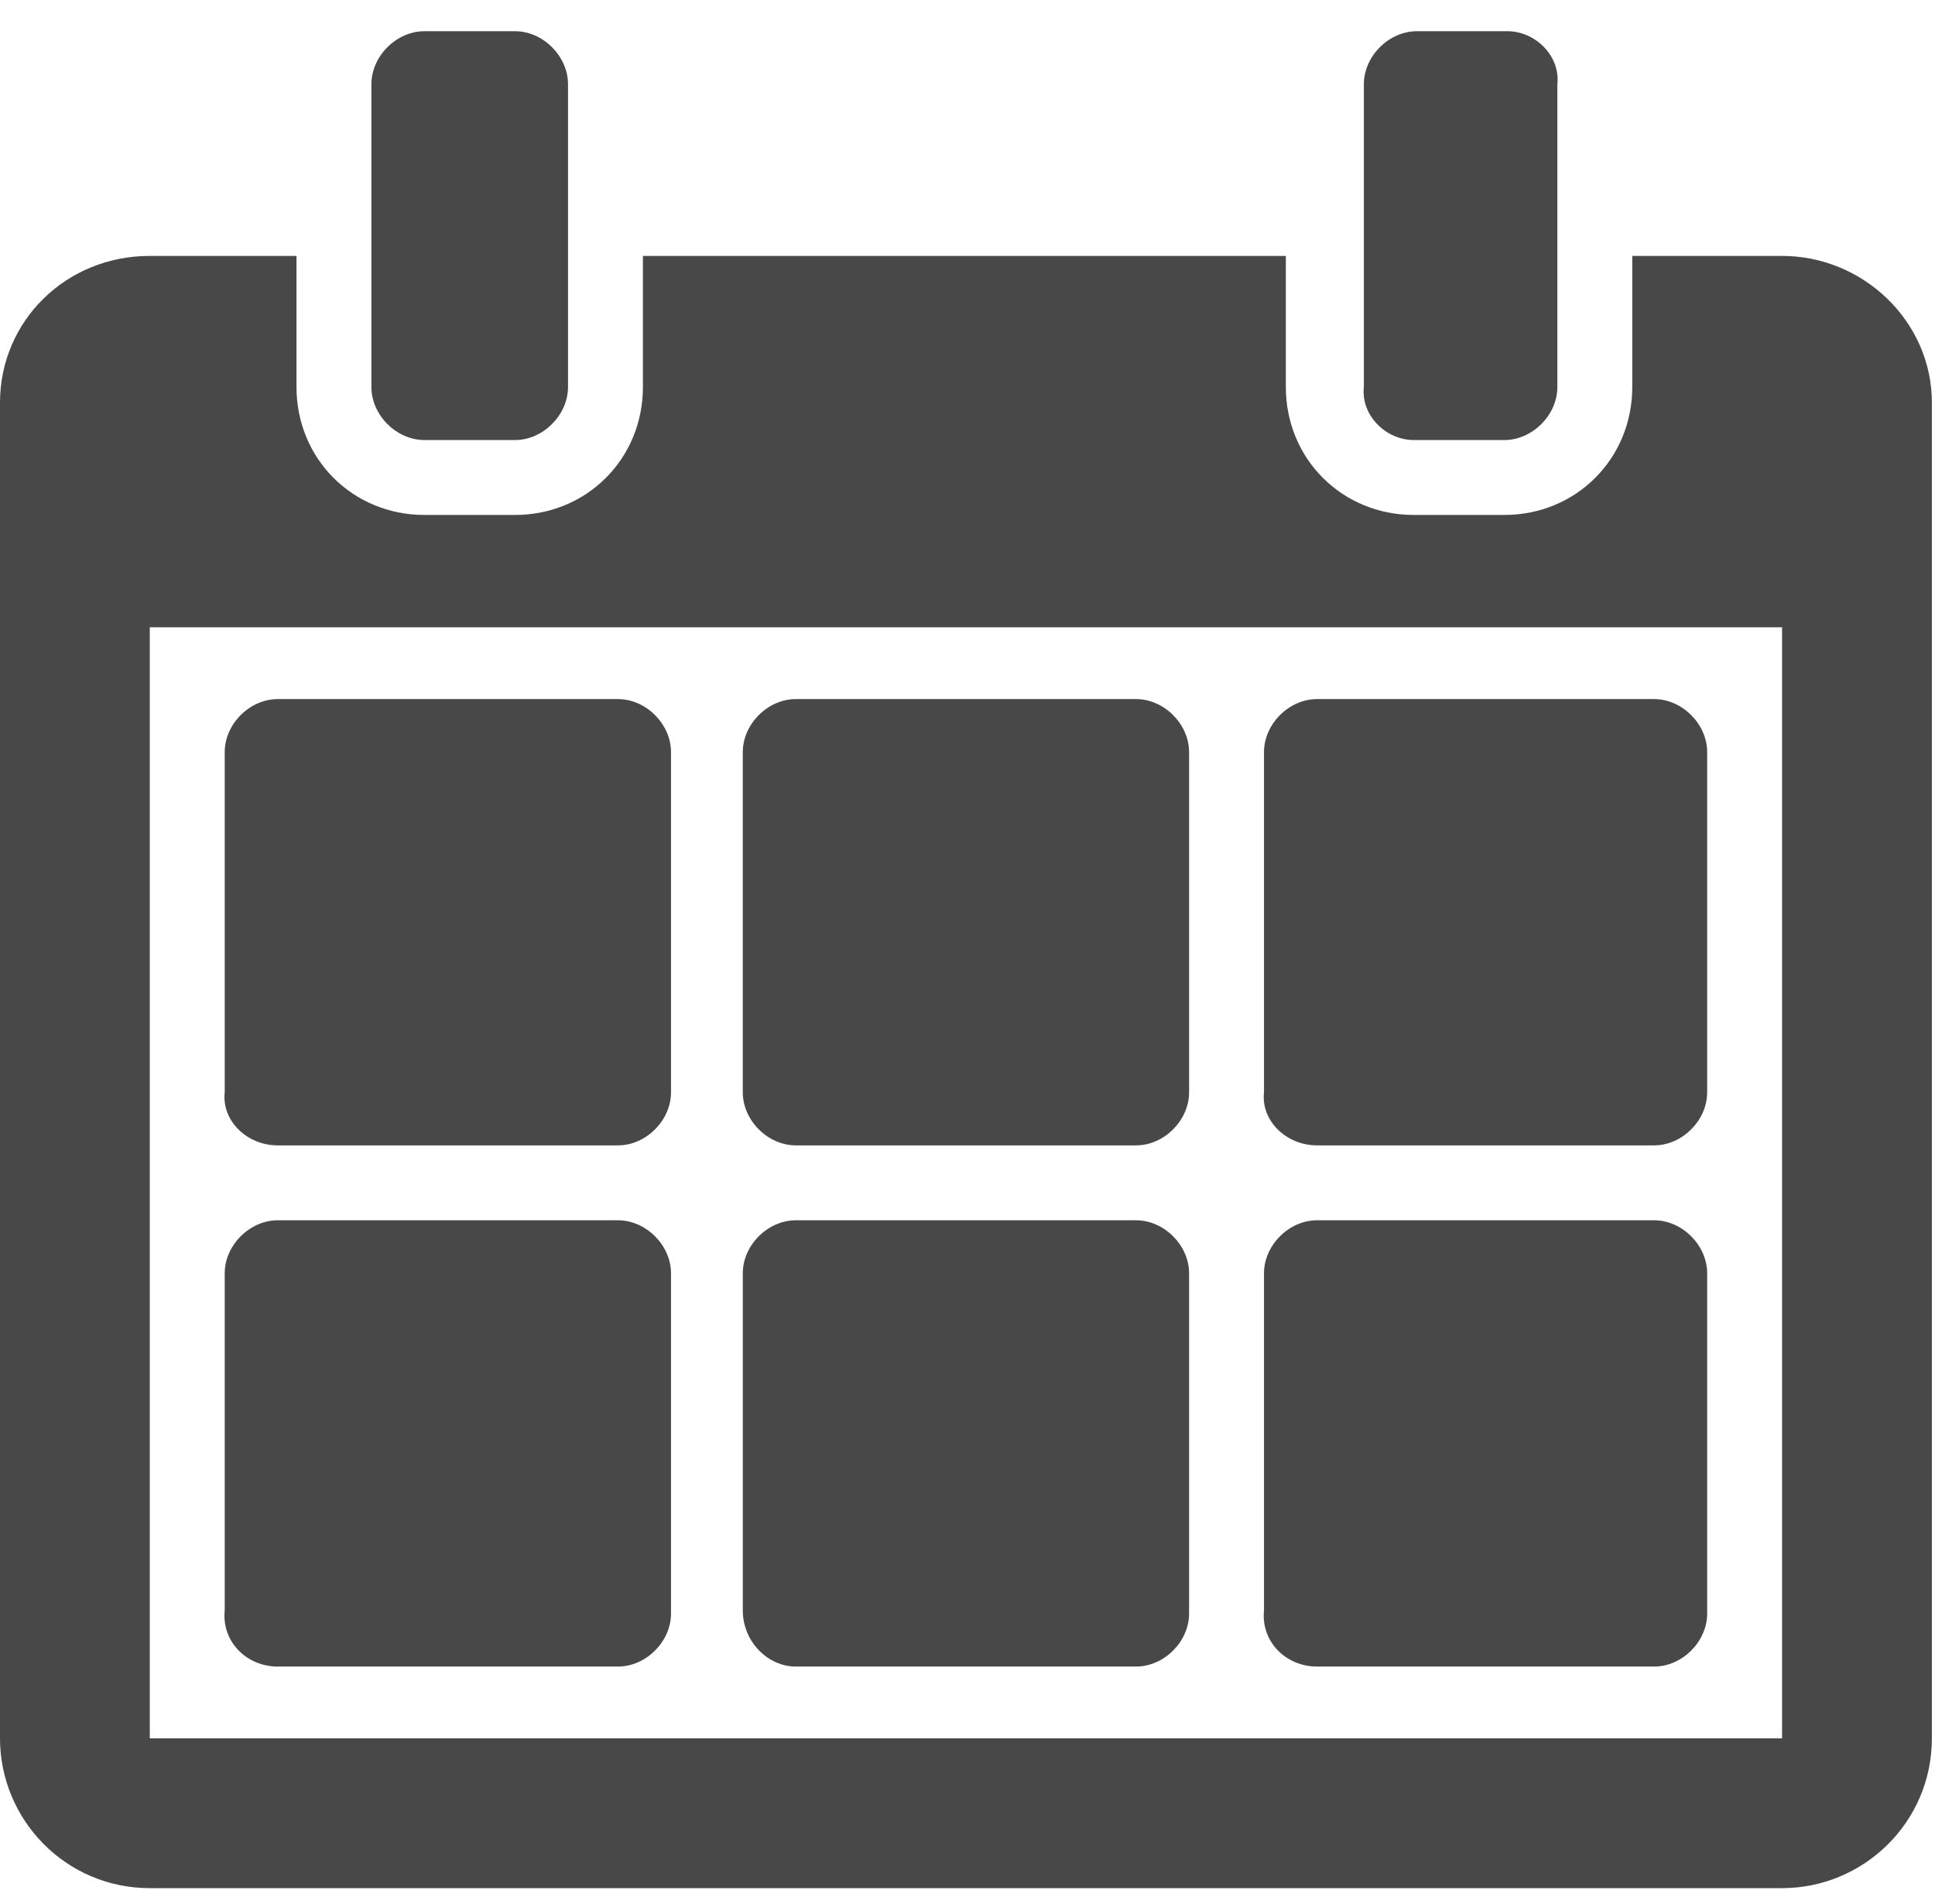 <?xml version="1.0" encoding="utf-8"?>
<!-- Generator: Adobe Illustrator 22.1.0, SVG Export Plug-In . SVG Version: 6.00 Build 0)  -->
<svg version="1.1" id="Release_Date" xmlns="http://www.w3.org/2000/svg" xmlns:xlink="http://www.w3.org/1999/xlink" x="0px"
	 y="0px" viewBox="0 0 62 61" style="enable-background:new 0 0 62 61;" xml:space="preserve">
<style type="text/css">
	.st0{fill:#484848;}
</style>
<path class="st0" d="M13.6,14.1h2.9c0.9,0,1.7-0.8,1.7-1.7V2.7c0-0.9-0.8-1.7-1.7-1.7h-2.9c-0.9,0-1.7,0.8-1.7,1.7v9.7
	C11.9,13.3,12.7,14.1,13.6,14.1L13.6,14.1z"/>
<path class="st0" d="M45.3,14.1h2.9c0.9,0,1.7-0.8,1.7-1.7V2.7C50,1.8,49.2,1,48.3,1h-2.9c-0.9,0-1.7,0.8-1.7,1.7v9.7
	C43.6,13.3,44.4,14.1,45.3,14.1"/>
<path class="st0" d="M57.1,8.2h-4.8v4.2c0,2.3-1.8,4.1-4.1,4.1h-2.9c-2.3,0-4.1-1.8-4.1-4.1V8.2H20.6v4.2c0,2.3-1.8,4.1-4.1,4.1
	h-2.9c-2.3,0-4.1-1.8-4.1-4.1V8.2H4.8C2.1,8.2,0,10.3,0,12.9v42.8c0,2.6,2.1,4.8,4.8,4.8h52.3c2.6,0,4.8-2.1,4.8-4.8V12.9
	C61.9,10.3,59.7,8.2,57.1,8.2z M57.1,55.7H4.8V20.1h52.3V55.7z"/>
<path class="st0" d="M42.2,36.7H53c0.9,0,1.7-0.8,1.7-1.7V24.1c0-0.9-0.8-1.7-1.7-1.7H42.2c-0.9,0-1.7,0.8-1.7,1.7V35
	C40.4,35.9,41.2,36.7,42.2,36.7"/>
<path class="st0" d="M25.5,36.7h10.9c0.9,0,1.7-0.8,1.7-1.7V24.1c0-0.9-0.8-1.7-1.7-1.7H25.5c-0.9,0-1.7,0.8-1.7,1.7V35
	C23.8,35.9,24.6,36.7,25.5,36.7"/>
<path class="st0" d="M8.9,36.7h10.9c0.9,0,1.7-0.8,1.7-1.7V24.1c0-0.9-0.8-1.7-1.7-1.7H8.9c-0.9,0-1.7,0.8-1.7,1.7V35
	C7.1,35.9,7.9,36.7,8.9,36.7"/>
<path class="st0" d="M42.2,53.4H53c0.9,0,1.7-0.8,1.7-1.7V40.8c0-0.9-0.8-1.7-1.7-1.7H42.2c-0.9,0-1.7,0.8-1.7,1.7v10.8
	C40.4,52.6,41.2,53.4,42.2,53.4"/>
<path class="st0" d="M25.5,53.4h10.9c0.9,0,1.7-0.8,1.7-1.7V40.8c0-0.9-0.8-1.7-1.7-1.7H25.5c-0.9,0-1.7,0.8-1.7,1.7v10.8
	C23.8,52.6,24.6,53.4,25.5,53.4"/>
<path class="st0" d="M8.9,53.4h10.9c0.9,0,1.7-0.8,1.7-1.7V40.8c0-0.9-0.8-1.7-1.7-1.7H8.9c-0.9,0-1.7,0.8-1.7,1.7v10.8
	C7.1,52.6,7.9,53.4,8.9,53.4"/>
</svg>
